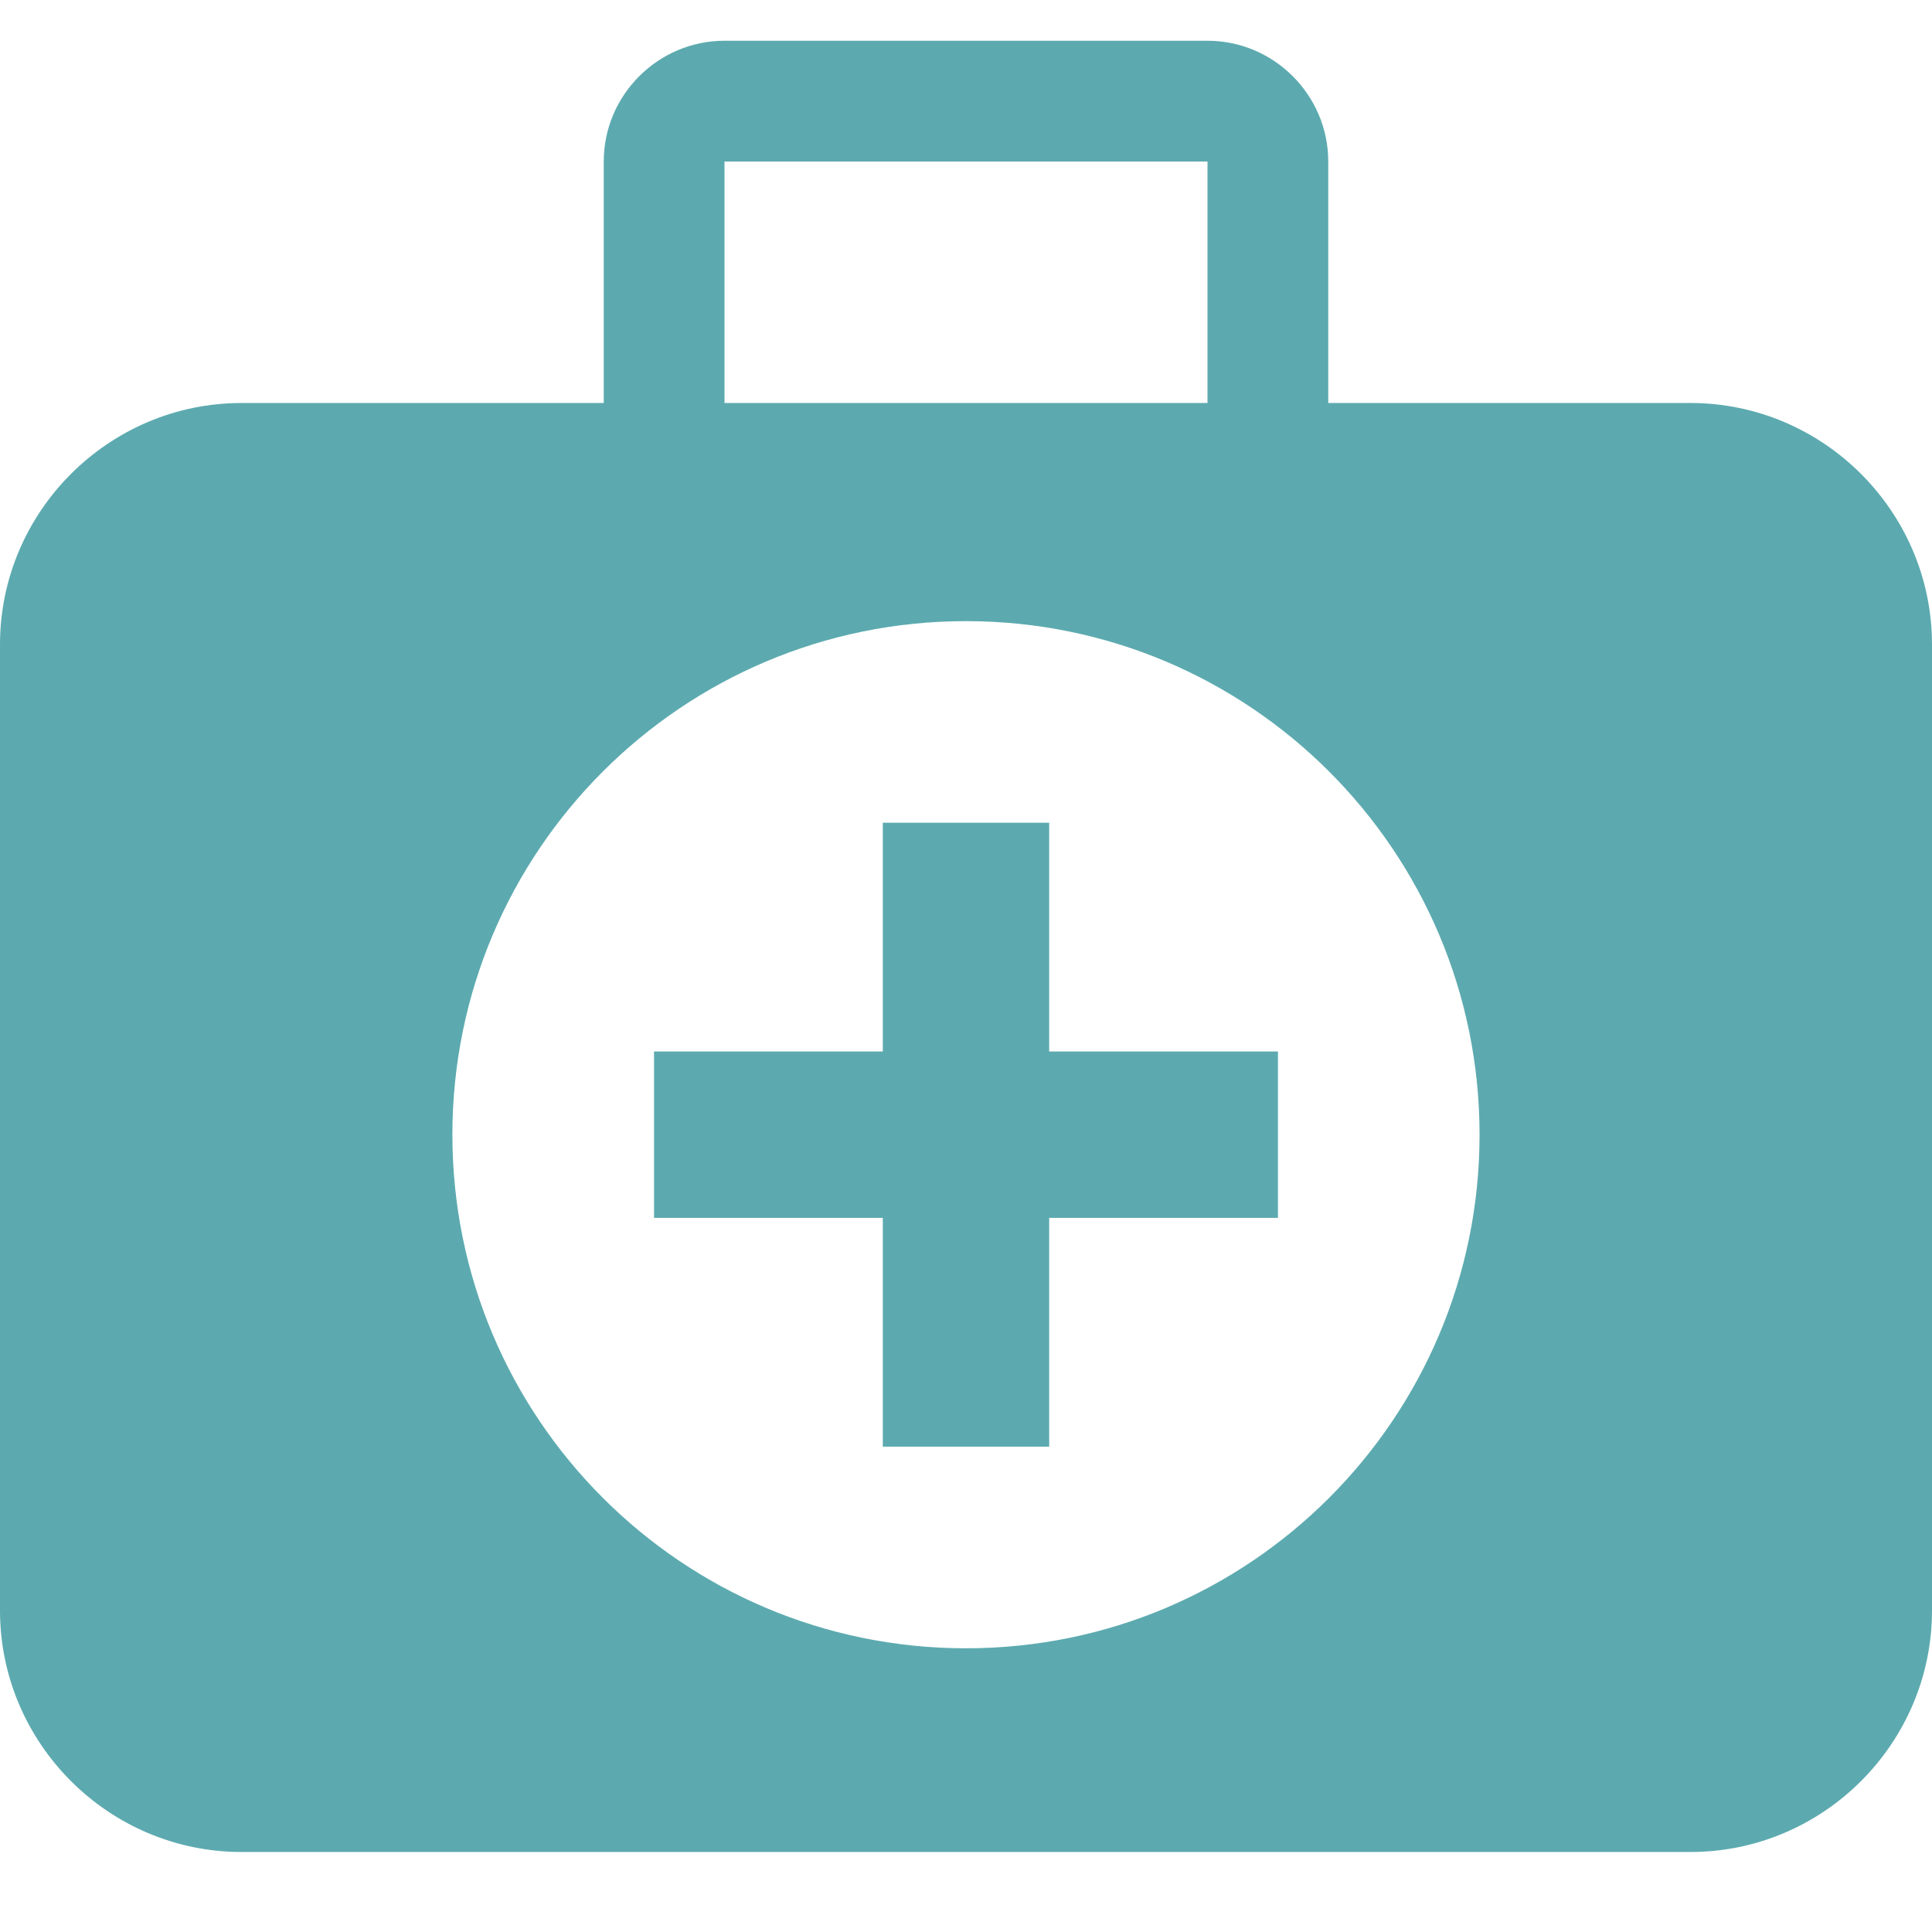<?xml version="1.0" encoding="utf-8"?>
<!-- Generator: Adobe Illustrator 17.0.1, SVG Export Plug-In . SVG Version: 6.00 Build 0)  -->
<!DOCTYPE svg PUBLIC "-//W3C//DTD SVG 1.1//EN" "http://www.w3.org/Graphics/SVG/1.1/DTD/svg11.dtd">
<svg version="1.1" id="Layer_1" xmlns="http://www.w3.org/2000/svg" xmlns:xlink="http://www.w3.org/1999/xlink" x="0px" y="0px" width="32px" height="32px" viewBox="0 0 32 32" enable-background="new 0 0 32 32" xml:space="preserve">
  <g>
    <polygon fill="#5CAAAF" points="17.378,13.627 14.622,13.627 14.622,17.416 10.833,17.416 10.833,20.172 14.622,20.172 
		14.622,23.961 17.378,23.961 17.378,20.172 21.167,20.172 21.167,17.416 17.378,17.416 	" />
    <path fill="#5CAAAF" d="M16,27.301c-4.698,0-8.507-3.809-8.507-8.507s3.809-8.506,8.507-8.506c4.698,0,8.506,3.808,8.506,8.506
		S20.698,27.301,16,27.301 M12,2.675h8v4h-8V2.675z M28,6.675h-6v-4c0-1.1-0.9-2-2-2h-8c-1.1,0-2,0.9-2,2v4H4c-2.2,0-4,1.8-4,4v16
		c0,2.2,1.8,4,4,4h24c2.2,0,4-1.8,4-4v-16C32,8.475,30.2,6.675,28,6.675" />
  </g>
</svg>
